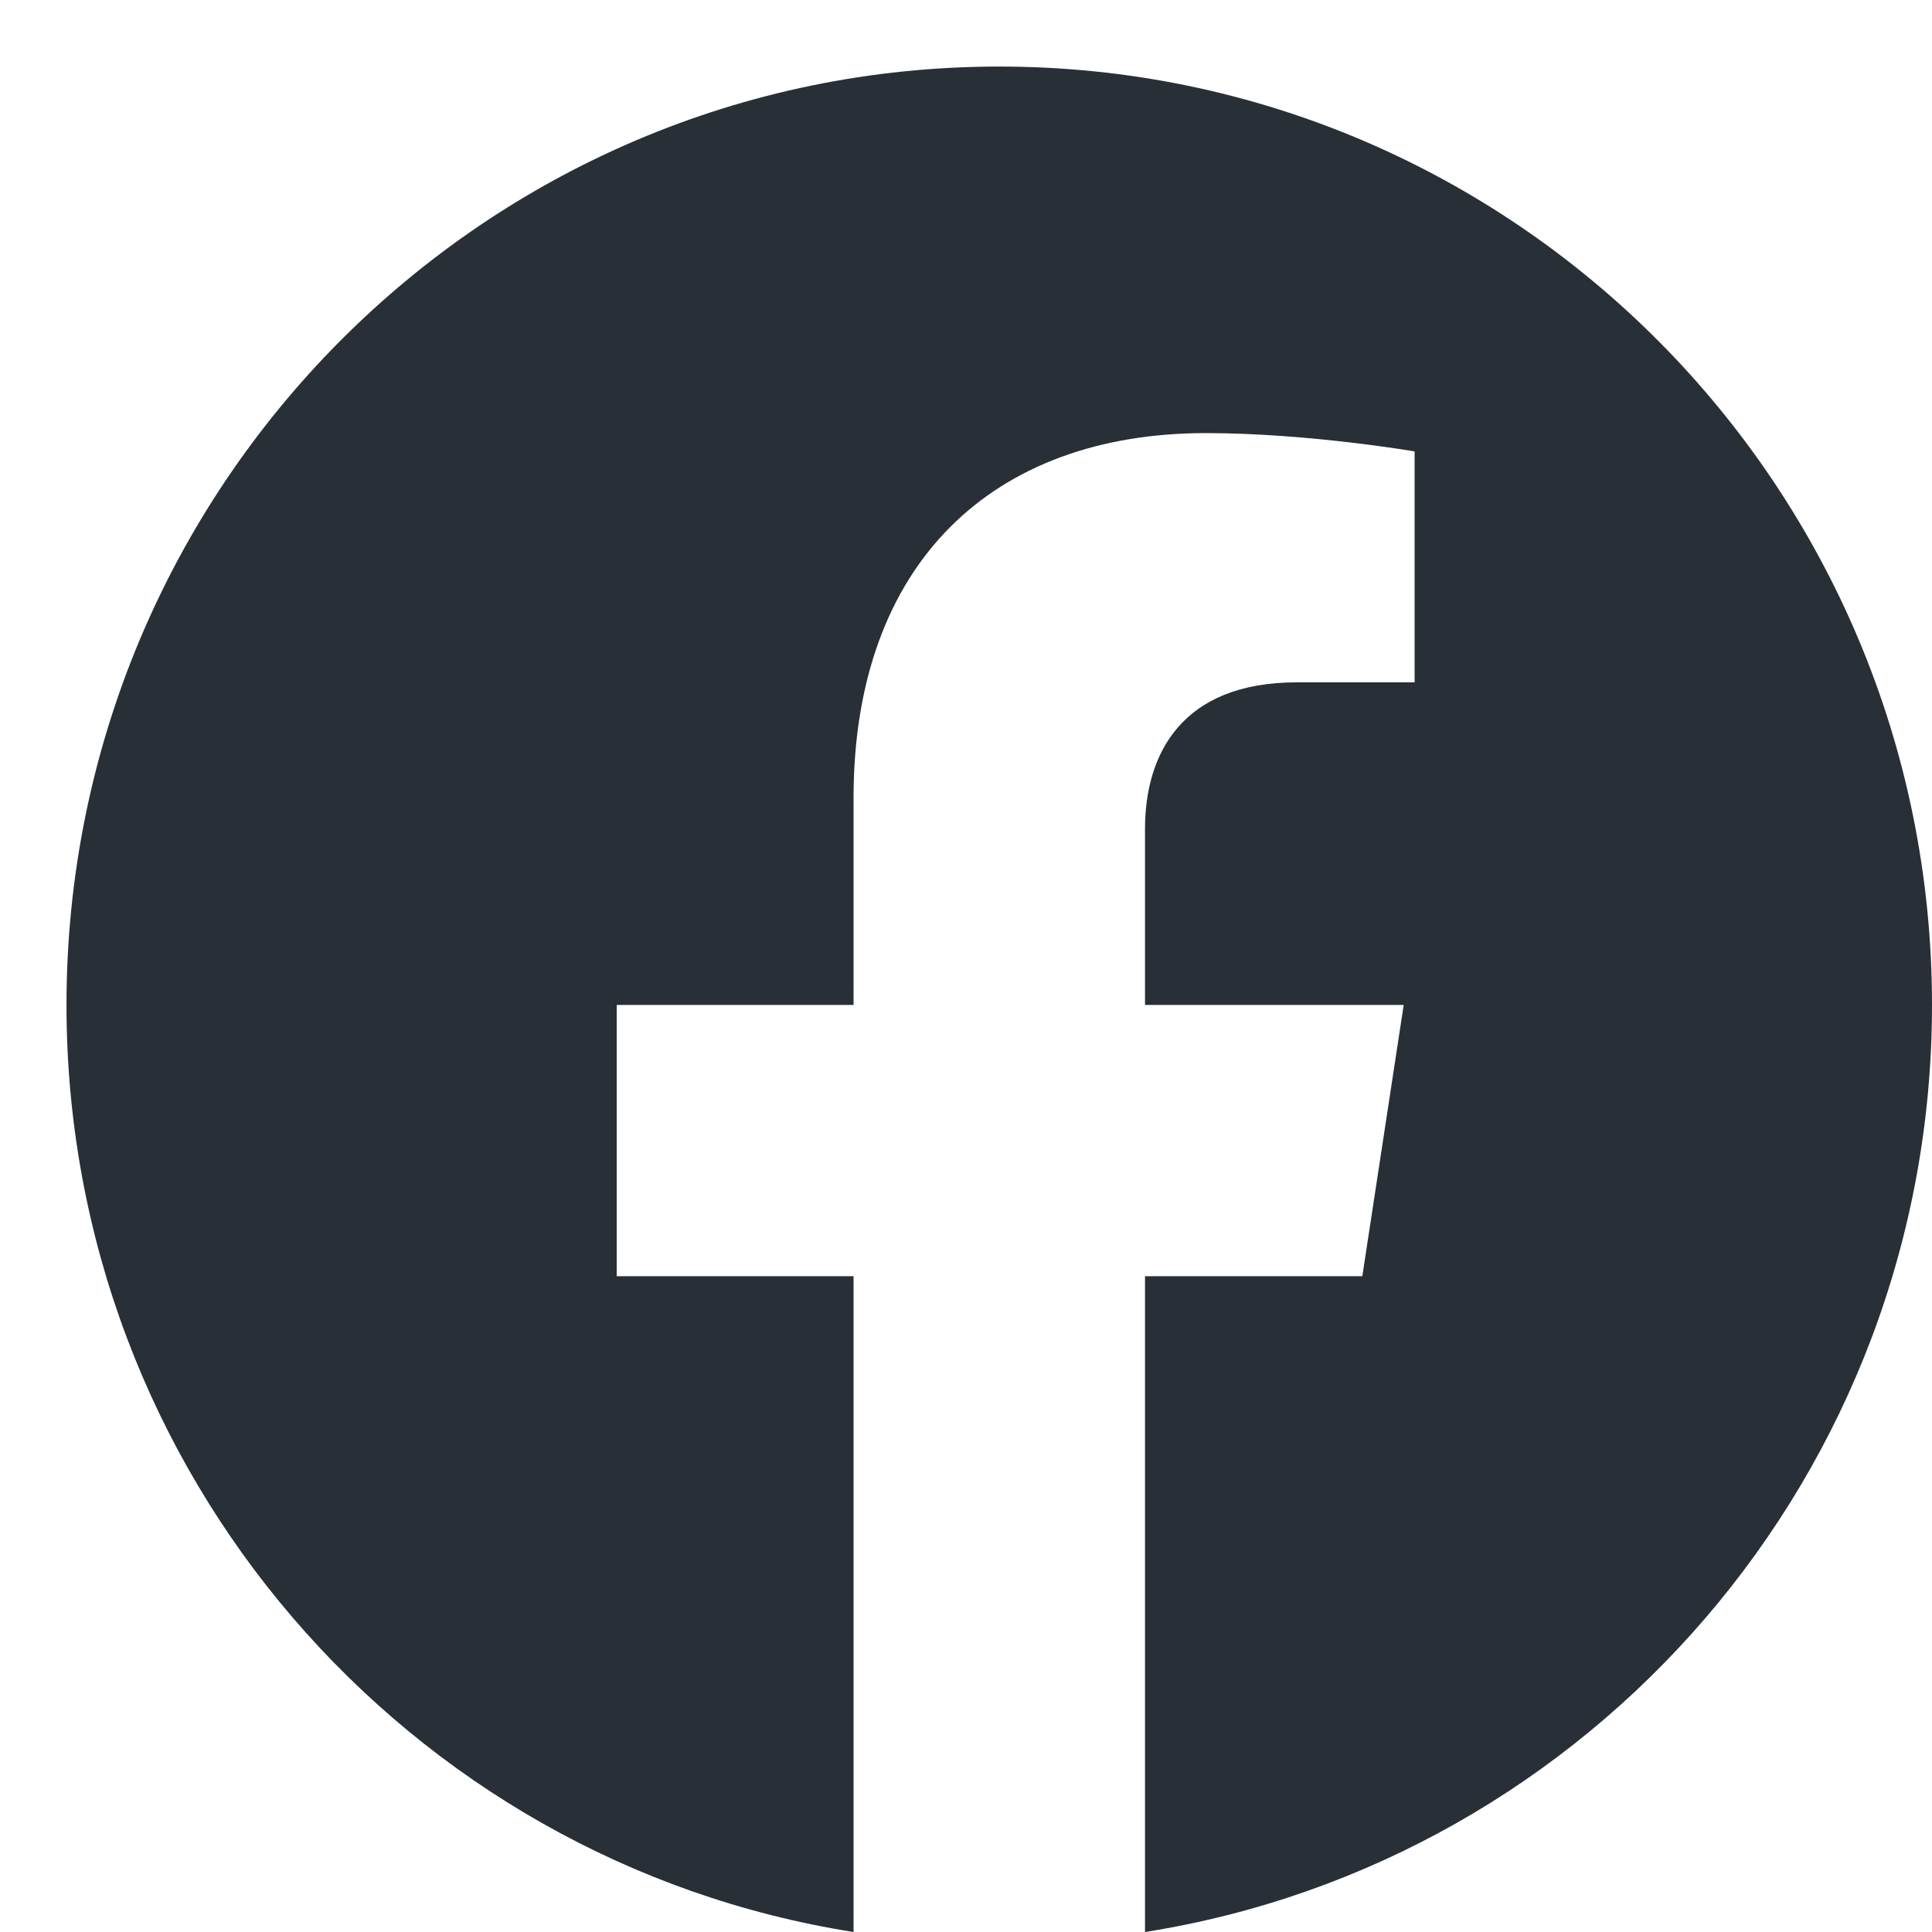 <svg width="29" height="29" viewBox="0 0 29 29" fill="none" xmlns="http://www.w3.org/2000/svg">
<path d="M29 15.085C29 7.305 22.732 0.999 14.999 0.999C7.267 0.999 0.998 7.305 0.998 15.085C0.998 22.115 6.118 27.943 12.812 29V19.156H9.257V15.085H12.812V11.981C12.812 8.451 14.902 6.501 18.1 6.501C19.632 6.501 21.234 6.776 21.234 6.776V10.242H19.468C17.729 10.242 17.187 11.328 17.187 12.442V15.085H21.07L20.449 19.156H17.187V29C23.88 27.943 29 22.115 29 15.085Z" fill="#292F36"/>
</svg>

